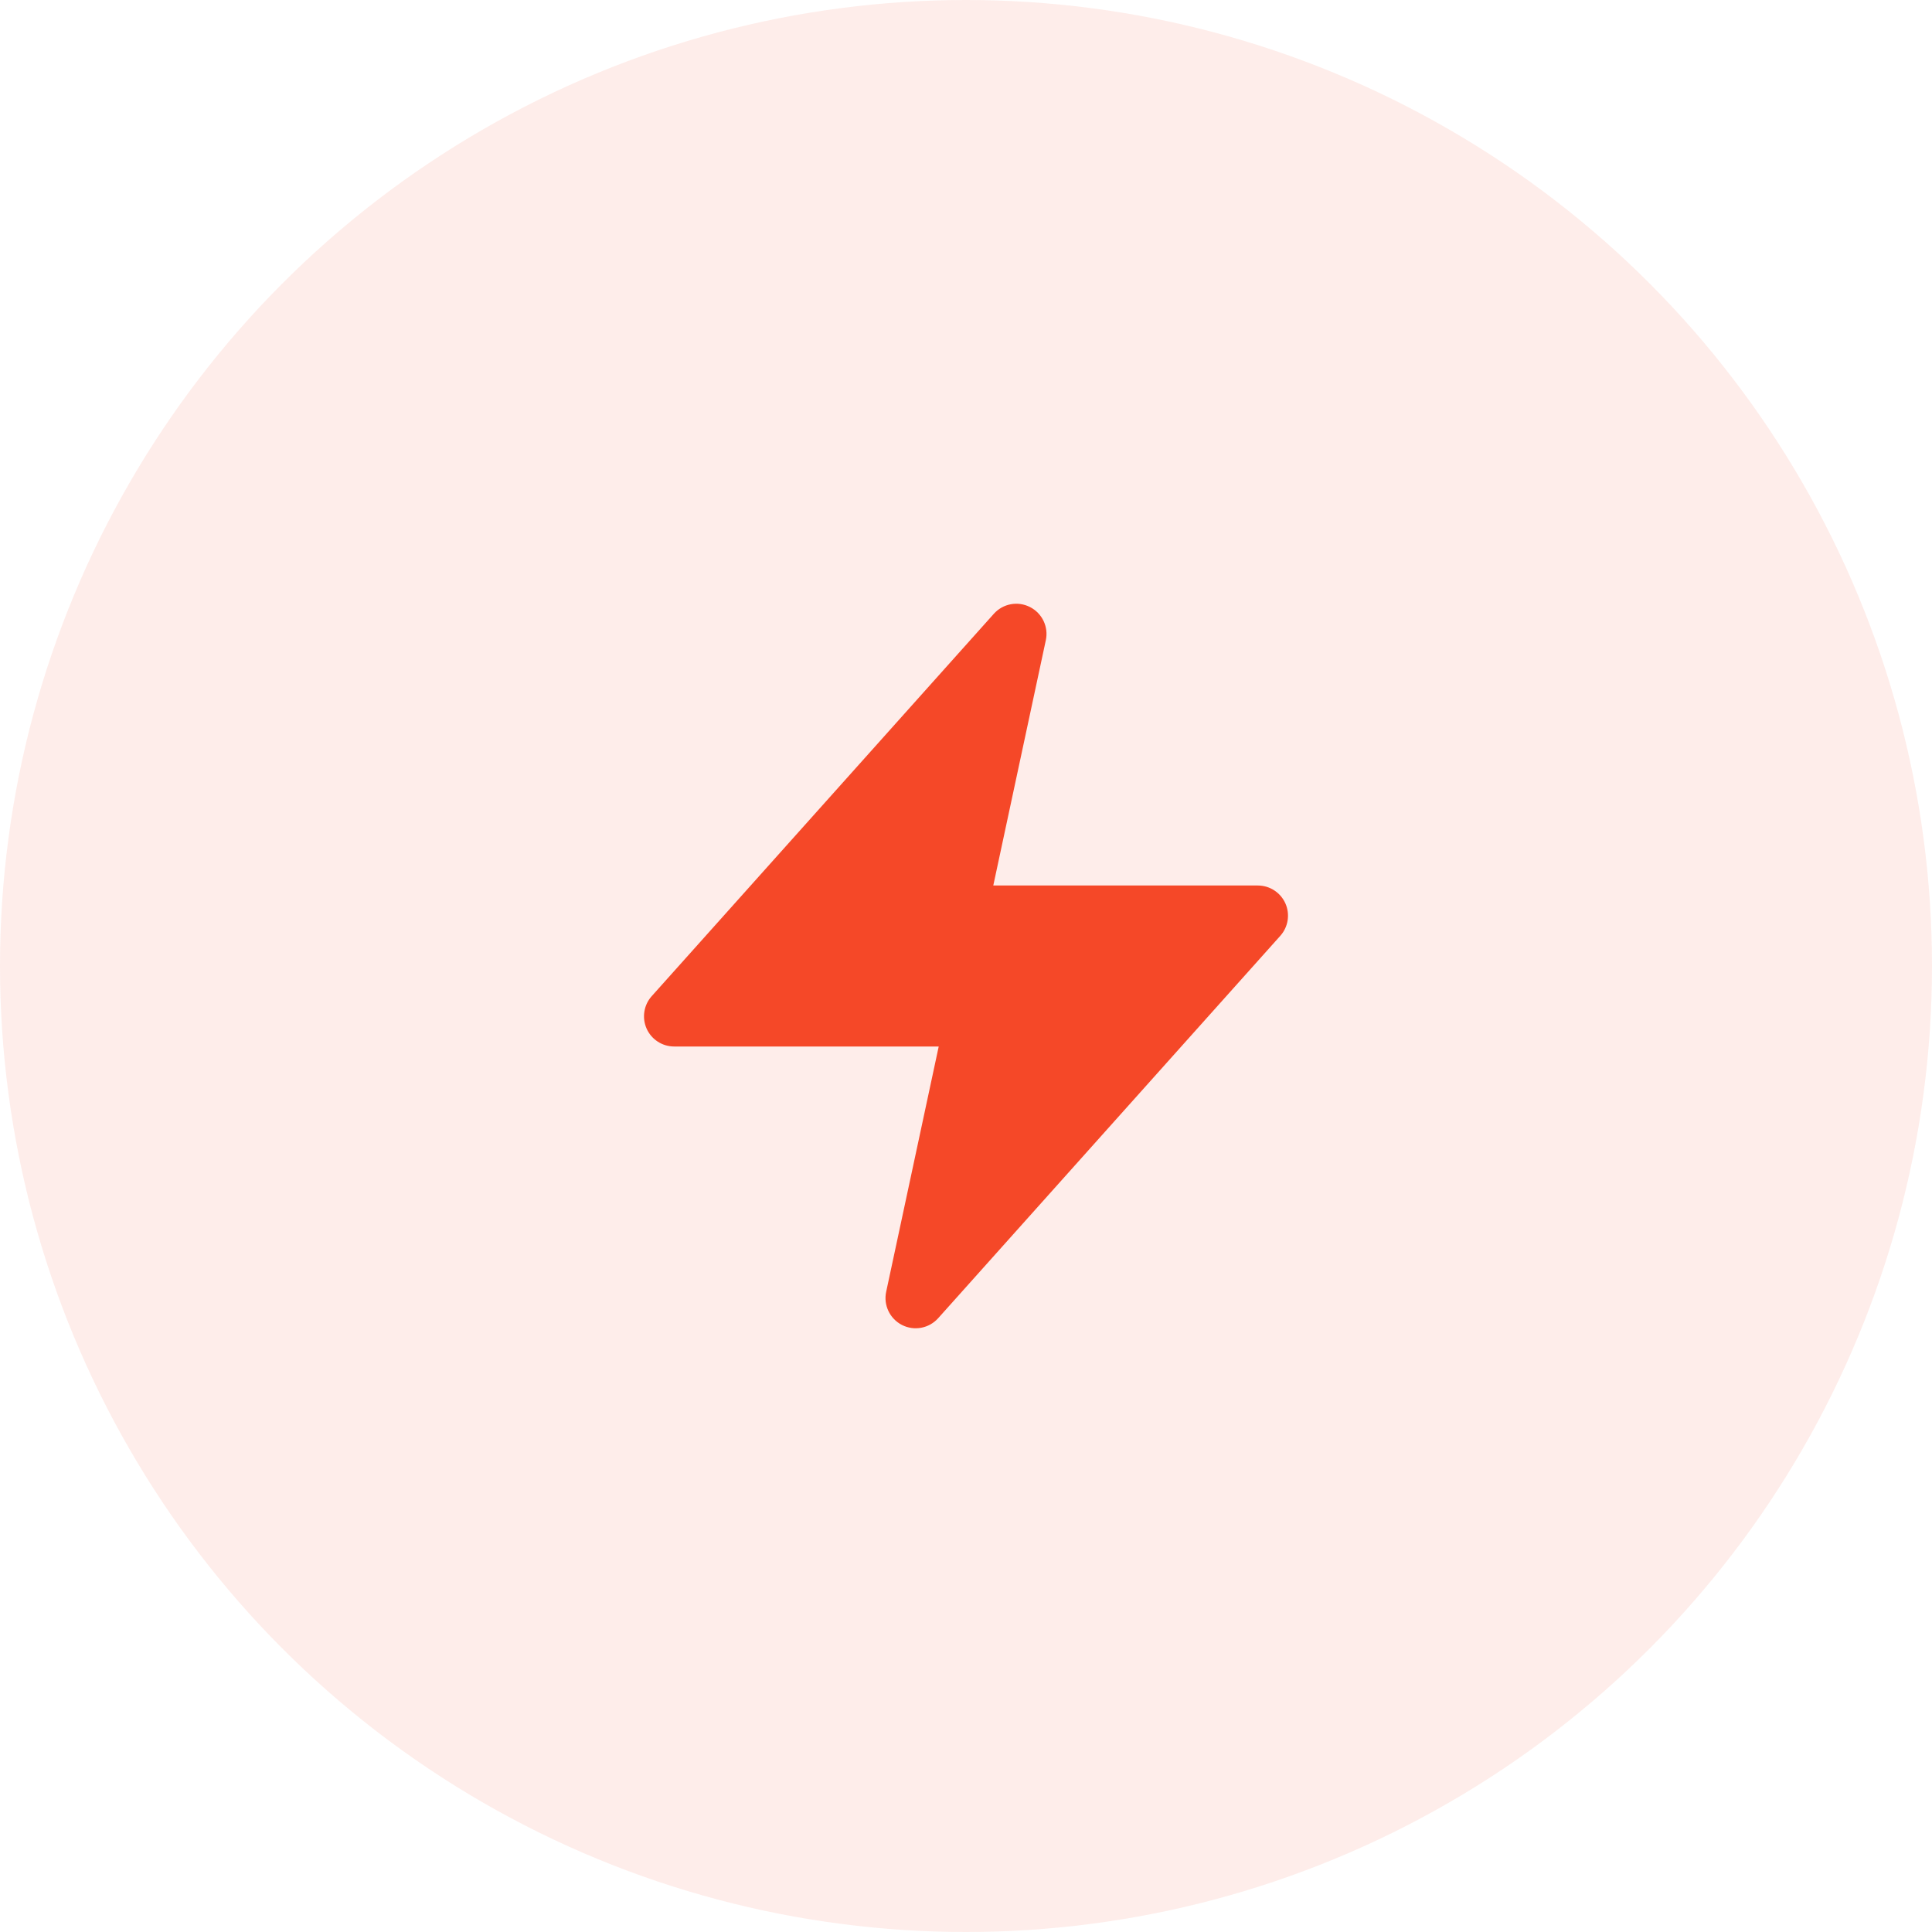 <svg width="48" height="48" viewBox="0 0 48 48" fill="none" xmlns="http://www.w3.org/2000/svg">
<circle opacity="0.1" cx="24" cy="24" r="24" fill="#F54828"/>
<path d="M25.983 15.907C26.055 15.575 25.893 15.236 25.59 15.082C25.287 14.927 24.918 14.996 24.691 15.25L16.191 24.75C15.994 24.97 15.945 25.286 16.065 25.556C16.186 25.826 16.454 26 16.75 26H23.322L22.017 32.093C21.945 32.425 22.107 32.764 22.41 32.919C22.713 33.073 23.082 33.004 23.309 32.75L31.809 23.25C32.006 23.03 32.055 22.714 31.935 22.444C31.814 22.174 31.546 22 31.25 22H24.678L25.983 15.907Z" fill="#F54828"/>
</svg>
